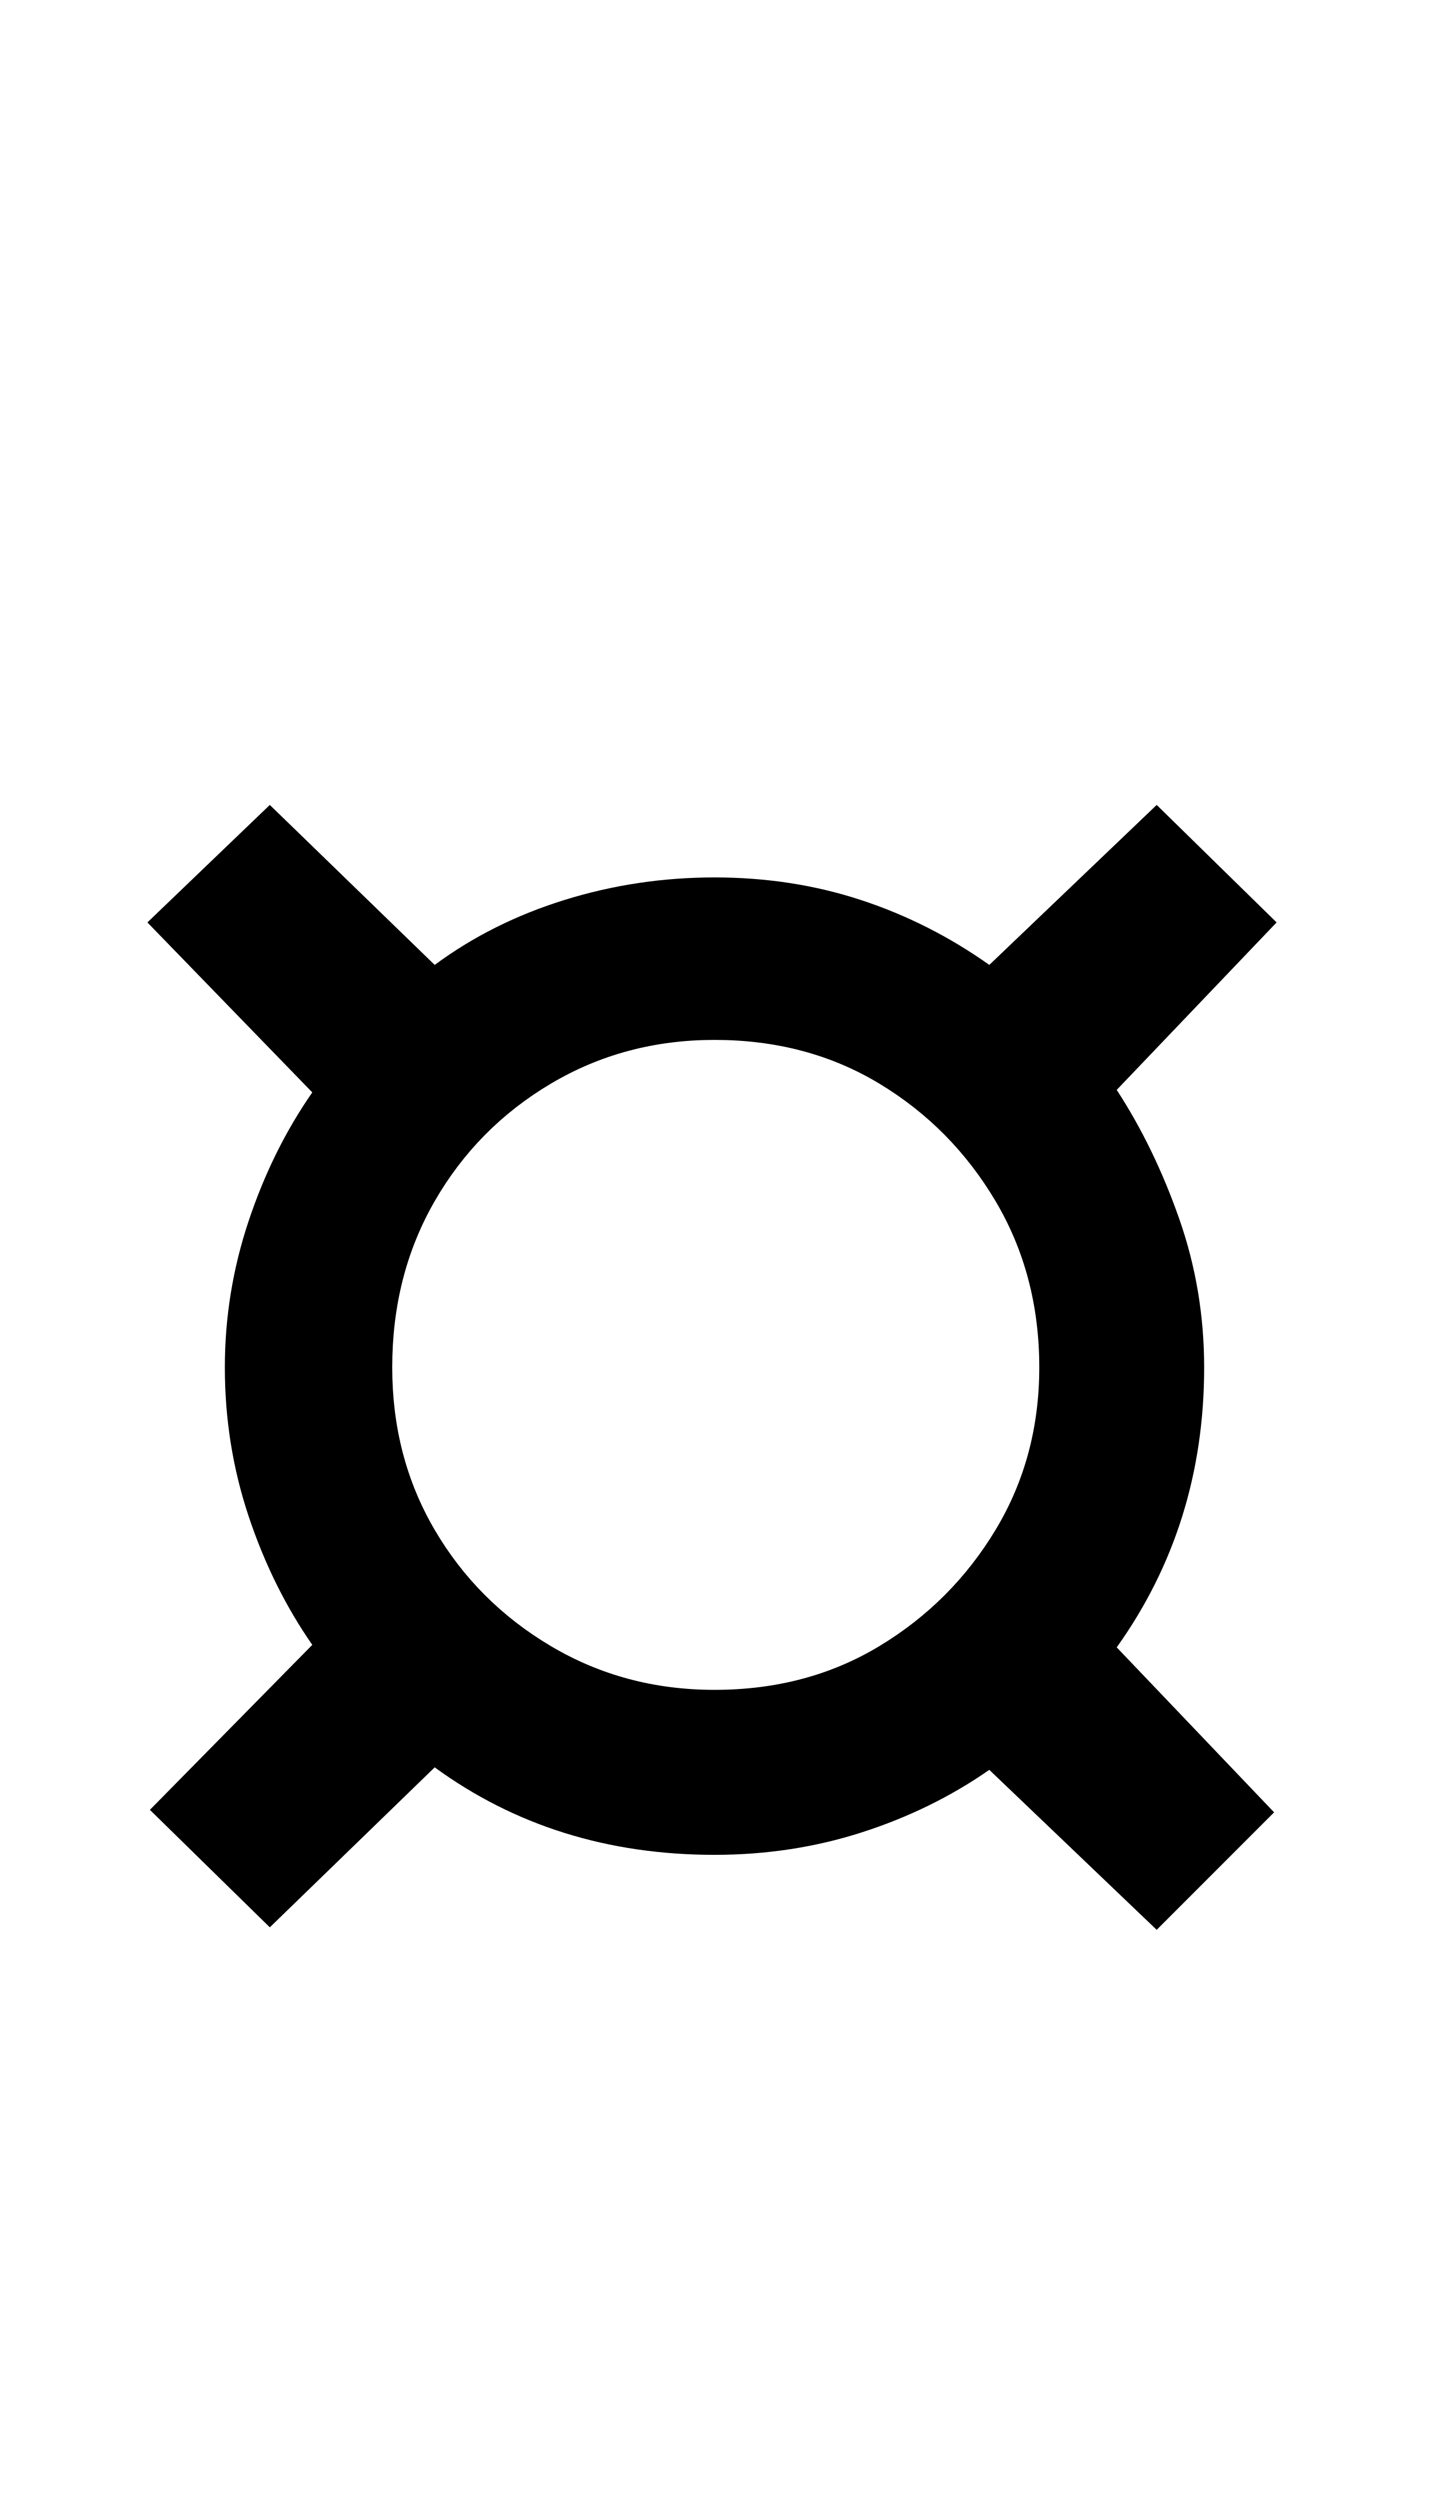 <svg xmlns="http://www.w3.org/2000/svg" id="U00A4" viewBox="0 0 572 1000"><path transform="translate(0, 900) scale(1,-1)" d="M90 353L90 353Q90 383 99.50 411.50Q109 440 125 463L125 463L59 531L108 578L174 514Q197 531 226 540Q255 549 286 549L286 549Q317 549 344.50 540Q372 531 396 514L396 514L463 578L511 531L447 464Q462 441 472 412.50Q482 384 482 353L482 353Q482 290 447 241L447 241L510 175L463 128L396 192Q373 176 345 167Q317 158 286 158L286 158Q222 158 174 193L174 193L108 129L60 176L125 242Q109 265 99.50 293.50Q90 322 90 353ZM157 353L157 353Q157 317 174 288Q191 259 220.50 241.50Q250 224 286 224L286 224Q323 224 352 241.50Q381 259 398.50 288Q416 317 416 353L416 353Q416 390 398.50 419.50Q381 449 352 466.50Q323 484 286 484L286 484Q250 484 220.50 466.50Q191 449 174 419.50Q157 390 157 353Z"/></svg>